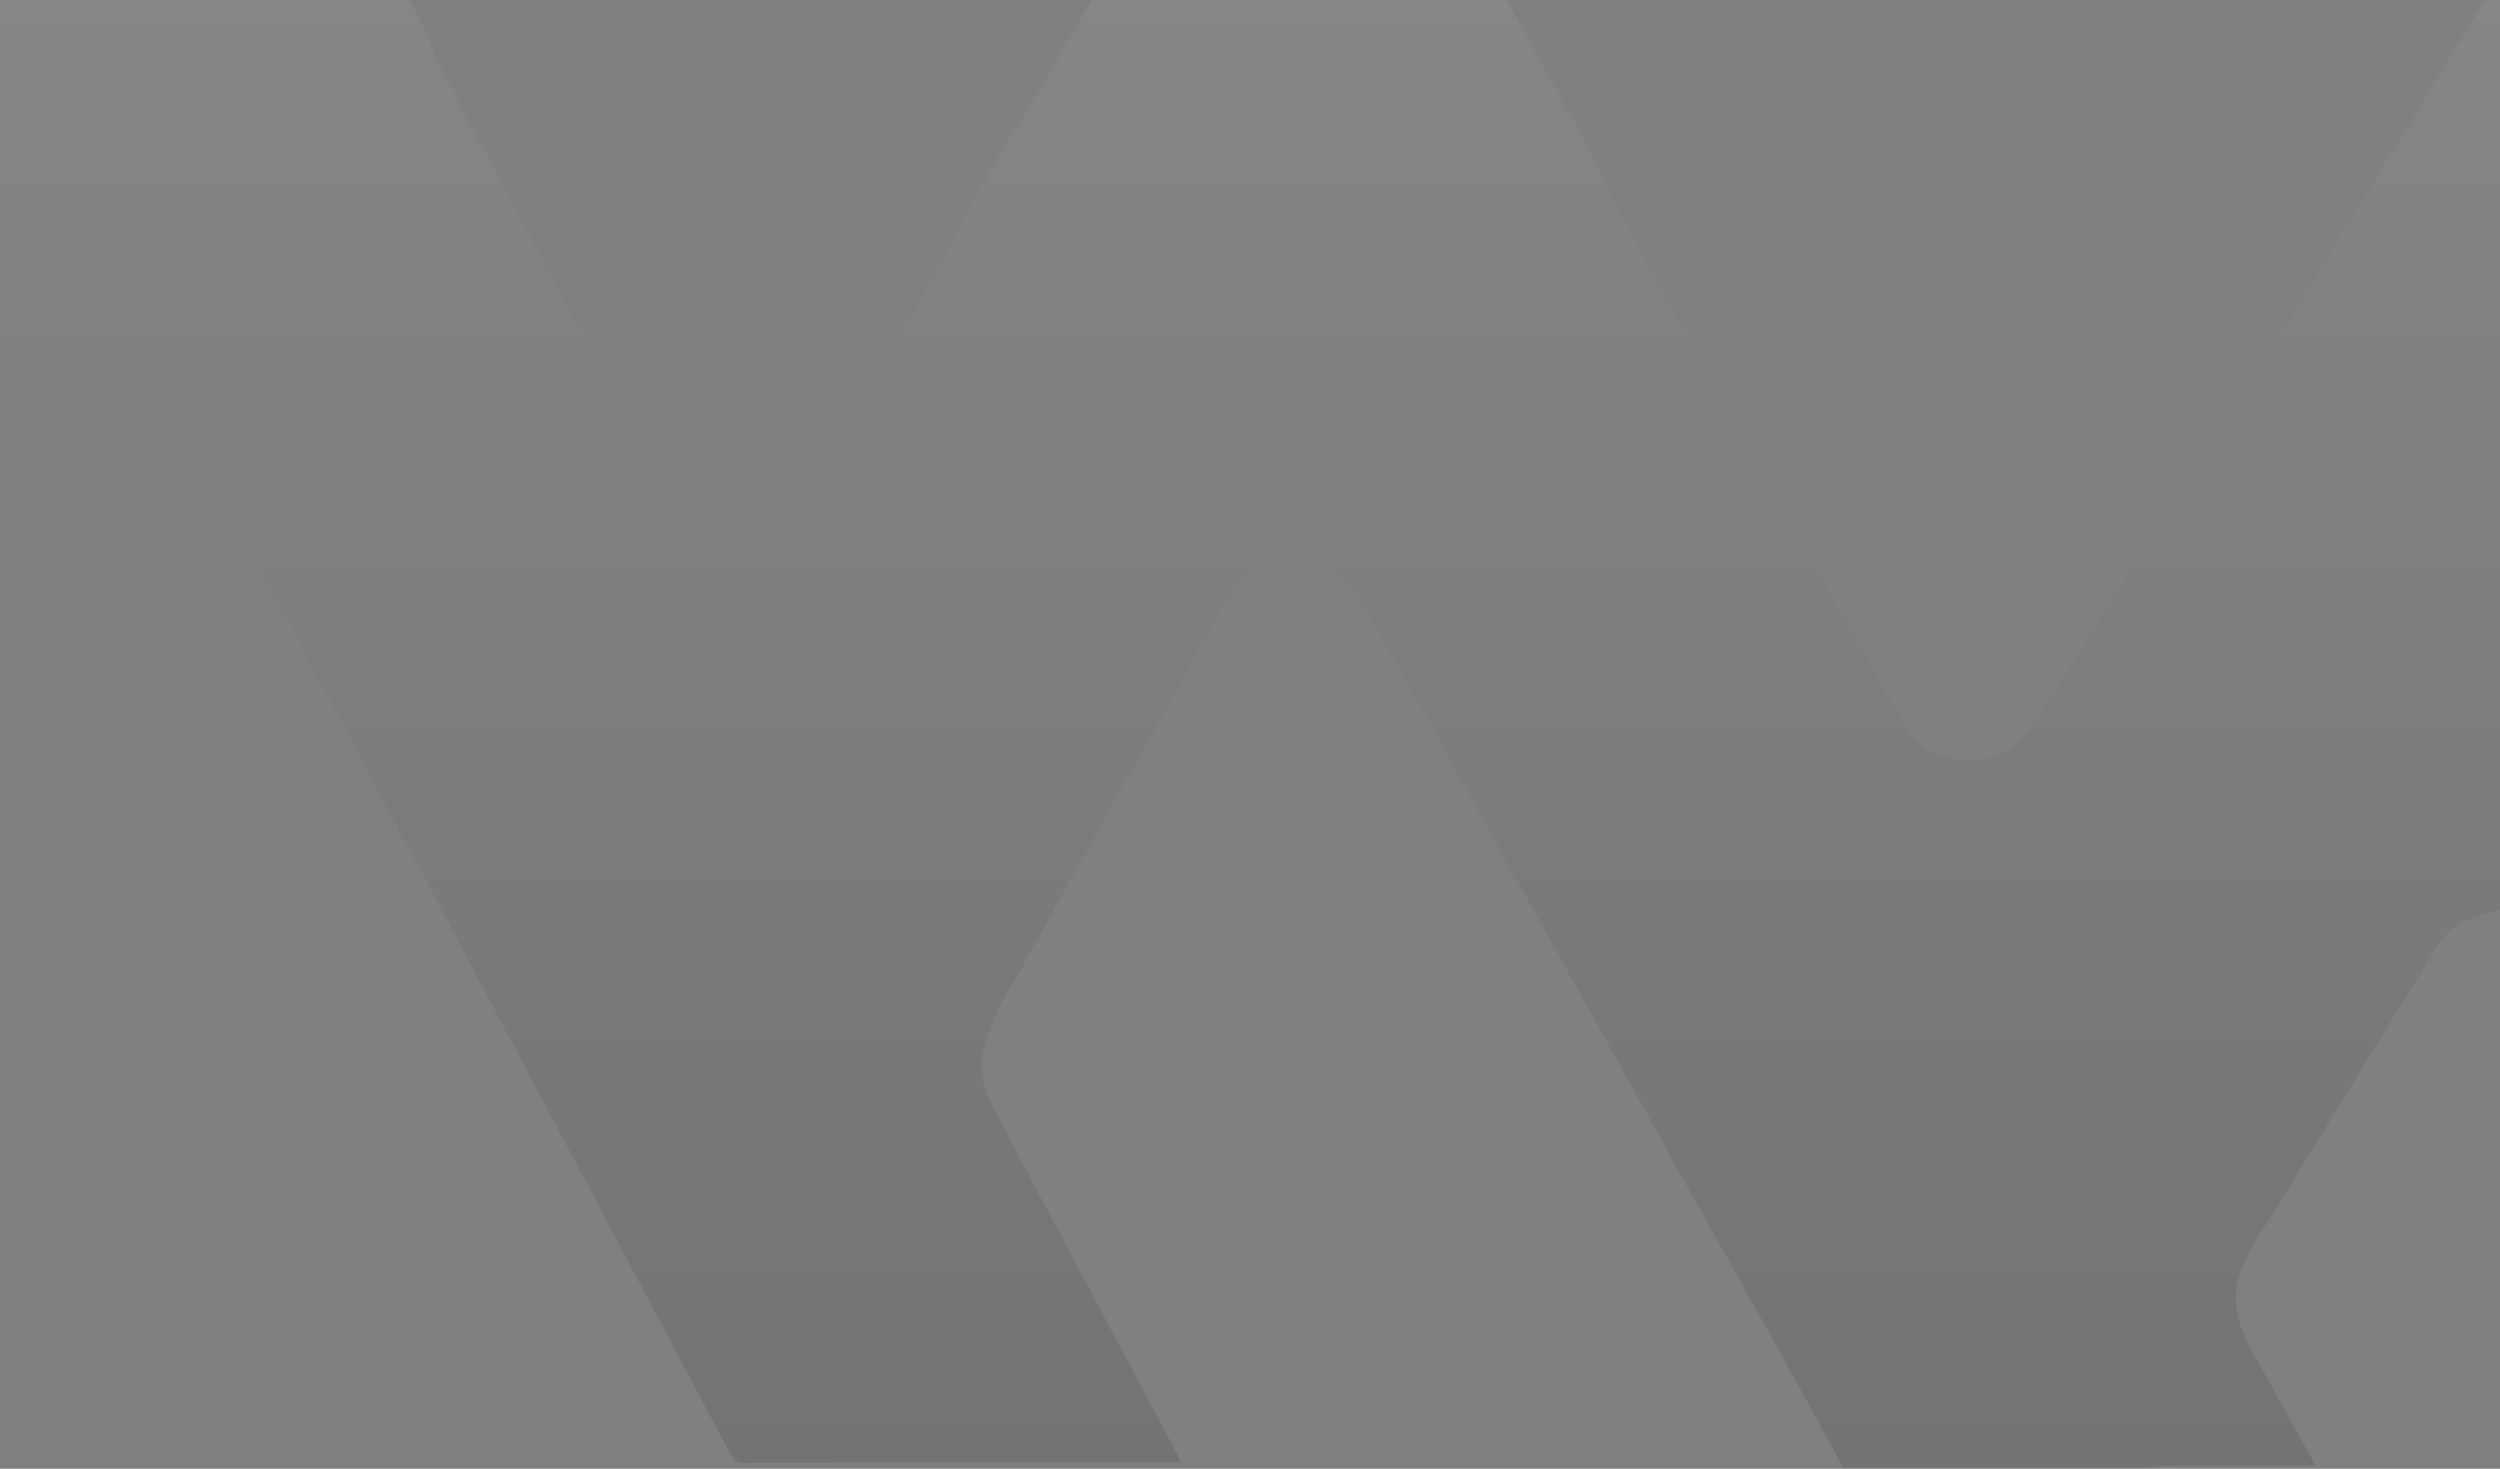 <svg xmlns="http://www.w3.org/2000/svg" width="1280" height="752" viewBox="0 0 1280 752" fill="none"><rect x="0" y="0" width="1280" height="752" fill="#808080" stroke="none"/><path d="M943.72 751.476C936.303 737.844 928.952 724.175 921.45 710.59C912.819 694.949 904.075 679.383 895.368 663.789C882.059 639.977 868.722 616.185 855.441 592.355C843.609 571.129 831.863 549.865 820.05 528.63C801.903 496.026 783.699 463.46 765.59 430.838C753.646 409.319 741.955 387.668 729.917 366.206C718.104 345.169 706.254 324.141 693.858 303.443C689.509 296.188 682.158 292.481 673.904 289.669C663.672 286.179 654.213 288.188 645.064 291.49C636.969 294.415 631.303 301.188 627.077 308.745C613.626 332.829 600.298 356.99 586.876 381.093C576.203 400.253 565.407 419.347 554.742 438.517C543.466 458.781 532.303 479.111 521.036 499.394C517.46 505.837 513.074 511.913 510.24 518.658C506.88 526.677 503.36 535.111 502.626 543.601C502.033 550.403 504.179 558.224 507.36 564.44C524.114 597.129 541.565 629.449 558.79 661.892C573.511 689.618 588.25 717.335 602.972 745.061C603.47 746.005 603.847 747.014 604.534 748.571C602.633 748.684 601.174 748.844 599.706 748.844C526.75 748.854 453.804 748.826 380.848 748.939C377.337 748.939 375.709 747.769 374.109 744.731C351.03 701.005 327.79 657.364 304.598 613.695C276.323 560.469 248.048 507.233 219.764 454.008C189.051 396.206 158.339 338.405 127.607 280.613C119.352 265.094 111.154 249.547 102.693 234.132C98.899 227.227 94.353 220.774 87.237 216.793C78.634 211.981 69.749 209.67 59.574 211.255C44.91 213.538 35.808 222.34 29.257 234.632C4.144 281.726 -20.855 328.886 -45.901 376.018C-99.976 477.771 -154.05 579.525 -208.124 681.27C-219.466 702.618 -230.865 723.939 -242.15 745.316C-243.345 747.59 -244.494 748.92 -247.402 748.91C-321.61 748.826 -395.817 748.835 -470.025 748.826C-470.636 748.826 -471.248 748.693 -472.5 748.552C-471.634 746.778 -470.947 745.278 -470.175 743.835C-387.431 588.129 -304.686 432.423 -221.942 276.717C-170.22 179.378 -118.509 82.039 -66.797 -15.299C-41.92 -52.978 -23.311 -94.11 -1.964 -133.732C21.19 -176.713 43.686 -220.062 66.474 -263.241C67.132 -264.486 67.81 -265.712 68.77 -267.505C74.888 -255.958 80.809 -244.826 86.682 -233.675C128.925 -153.543 171.224 -73.431 213.307 6.785C218.155 16.021 221.185 26.2 226.033 35.436C247.333 76.02 268.991 116.407 290.498 156.878C307.441 188.755 324.392 220.632 341.269 252.547C345.693 260.906 351.114 268.632 359.745 272.613C366.984 275.953 374.862 278.953 383.211 276.745C388.595 275.321 394.091 273.858 399.023 271.377C407.664 267.038 412.427 258.858 417.001 250.764C426.639 233.708 436.231 216.623 445.718 199.482C460.515 172.746 475.17 145.926 489.966 119.19C501.28 98.747 511.201 77.303 524.538 58.275C536.962 40.549 546.281 21.304 557.19 2.87C567.007 -13.696 575.883 -30.818 585.173 -47.695C601.513 -77.356 617.853 -107.006 634.183 -136.666C641.967 -150.808 649.686 -164.996 657.498 -179.128C659.823 -183.345 662.364 -187.439 665.291 -192.411C669.385 -185.081 673.113 -178.458 676.784 -171.807C695.515 -137.911 714.264 -104.034 732.938 -70.11C745.485 -47.309 757.825 -24.394 770.4 -1.611C785.779 26.257 801.385 53.992 816.709 81.888C819.241 86.501 820.643 91.718 822.93 96.473C826.865 104.643 830.921 112.765 835.251 120.718C841.84 132.841 848.739 144.793 855.469 156.84C870.849 184.34 886.266 211.821 901.552 239.377C913.327 260.613 924.82 282 936.604 303.226C945.659 319.537 954.911 335.744 964.182 351.933C968.616 359.678 972.955 367.508 977.962 374.876C982.367 381.357 988.843 384.999 996.467 387.574C1006.26 390.885 1015.49 389.452 1024.35 386.027C1029.34 384.093 1034.36 380.263 1037.51 375.933C1045.87 364.405 1053.36 352.207 1060.96 340.131C1068.73 327.792 1076.22 315.282 1083.84 302.849C1094.91 284.811 1105.82 266.67 1117.13 248.792C1121.62 241.708 1127.35 235.415 1131.93 228.378C1140.99 214.453 1149.73 200.312 1158.47 186.18C1168.62 169.784 1178.64 153.312 1188.7 136.85C1201.04 116.643 1213.35 96.426 1225.68 76.219C1235.48 60.162 1245.28 44.106 1255.1 28.059C1263.94 13.615 1272.79 -0.828 1281.65 -15.252C1282.62 -16.837 1283.76 -18.318 1285.17 -20.346C1290.2 -12.262 1295.01 -4.592 1299.74 3.125C1313.91 26.257 1328.03 49.426 1342.19 72.558C1364.3 108.662 1386.47 144.727 1408.58 180.831C1426.26 209.717 1443.96 238.594 1461.42 267.613C1463.86 271.67 1464.34 276.905 1466.79 280.962C1478.84 300.952 1491.31 320.698 1503.52 340.603C1514.18 357.971 1524.59 375.489 1535.26 392.848C1544.3 407.536 1553.65 422.036 1562.71 436.715C1573.98 454.989 1585.04 473.404 1596.33 491.677C1607.94 510.488 1619.78 529.167 1631.4 547.978C1644.25 568.789 1656.91 589.714 1669.74 610.534C1679.44 626.289 1689.34 641.911 1699.06 657.666C1712.22 679.015 1725.27 700.439 1738.41 721.816C1742.43 728.364 1746.57 734.835 1750.64 741.354C1751.19 742.241 1751.64 743.203 1752.5 744.778H1746.93C1658.44 744.778 1569.97 744.75 1481.48 744.873C1477.86 744.873 1475.83 743.778 1474 740.75C1463.21 722.901 1452.29 705.137 1441.35 687.392C1429.83 668.704 1418.2 650.091 1406.69 631.402C1393.37 609.77 1380.2 588.053 1366.85 566.45C1354.16 545.912 1341.3 525.469 1328.55 504.969C1325.32 499.781 1322.16 494.535 1319.04 489.29C1314.47 481.602 1308.94 474.432 1300.76 470.838C1293.34 467.573 1285.32 464.328 1276.82 466.687C1271.02 468.29 1265.12 470.026 1259.79 472.734C1251.13 477.149 1247.1 485.979 1242.22 493.762C1229.63 513.818 1217.36 534.063 1204.96 554.242C1192.16 575.082 1179.37 595.921 1166.58 616.77C1161.08 625.723 1154.94 634.355 1150.28 643.723C1145.83 652.638 1143.35 662.081 1145.5 672.694C1147.71 683.543 1153.49 692.364 1158.56 701.666C1166.72 716.665 1175.13 731.533 1183.43 746.467C1184.02 747.533 1184.44 748.684 1185.24 750.467C1183.05 750.467 1181.4 750.467 1179.76 750.467C1155.44 750.495 1131.13 750.505 1106.81 750.59C1104.85 750.59 1102.89 751.184 1100.93 751.495H943.72V751.476Z" fill="url(#paint0_linear_2365_1329)" fill-opacity="0.1"></path><defs><linearGradient id="paint0_linear_2365_1329" x1="640" y1="-267.505" x2="640" y2="751.495" gradientUnits="userSpaceOnUse"><stop stop-color="white"></stop><stop offset="1"></stop></linearGradient></defs></svg>